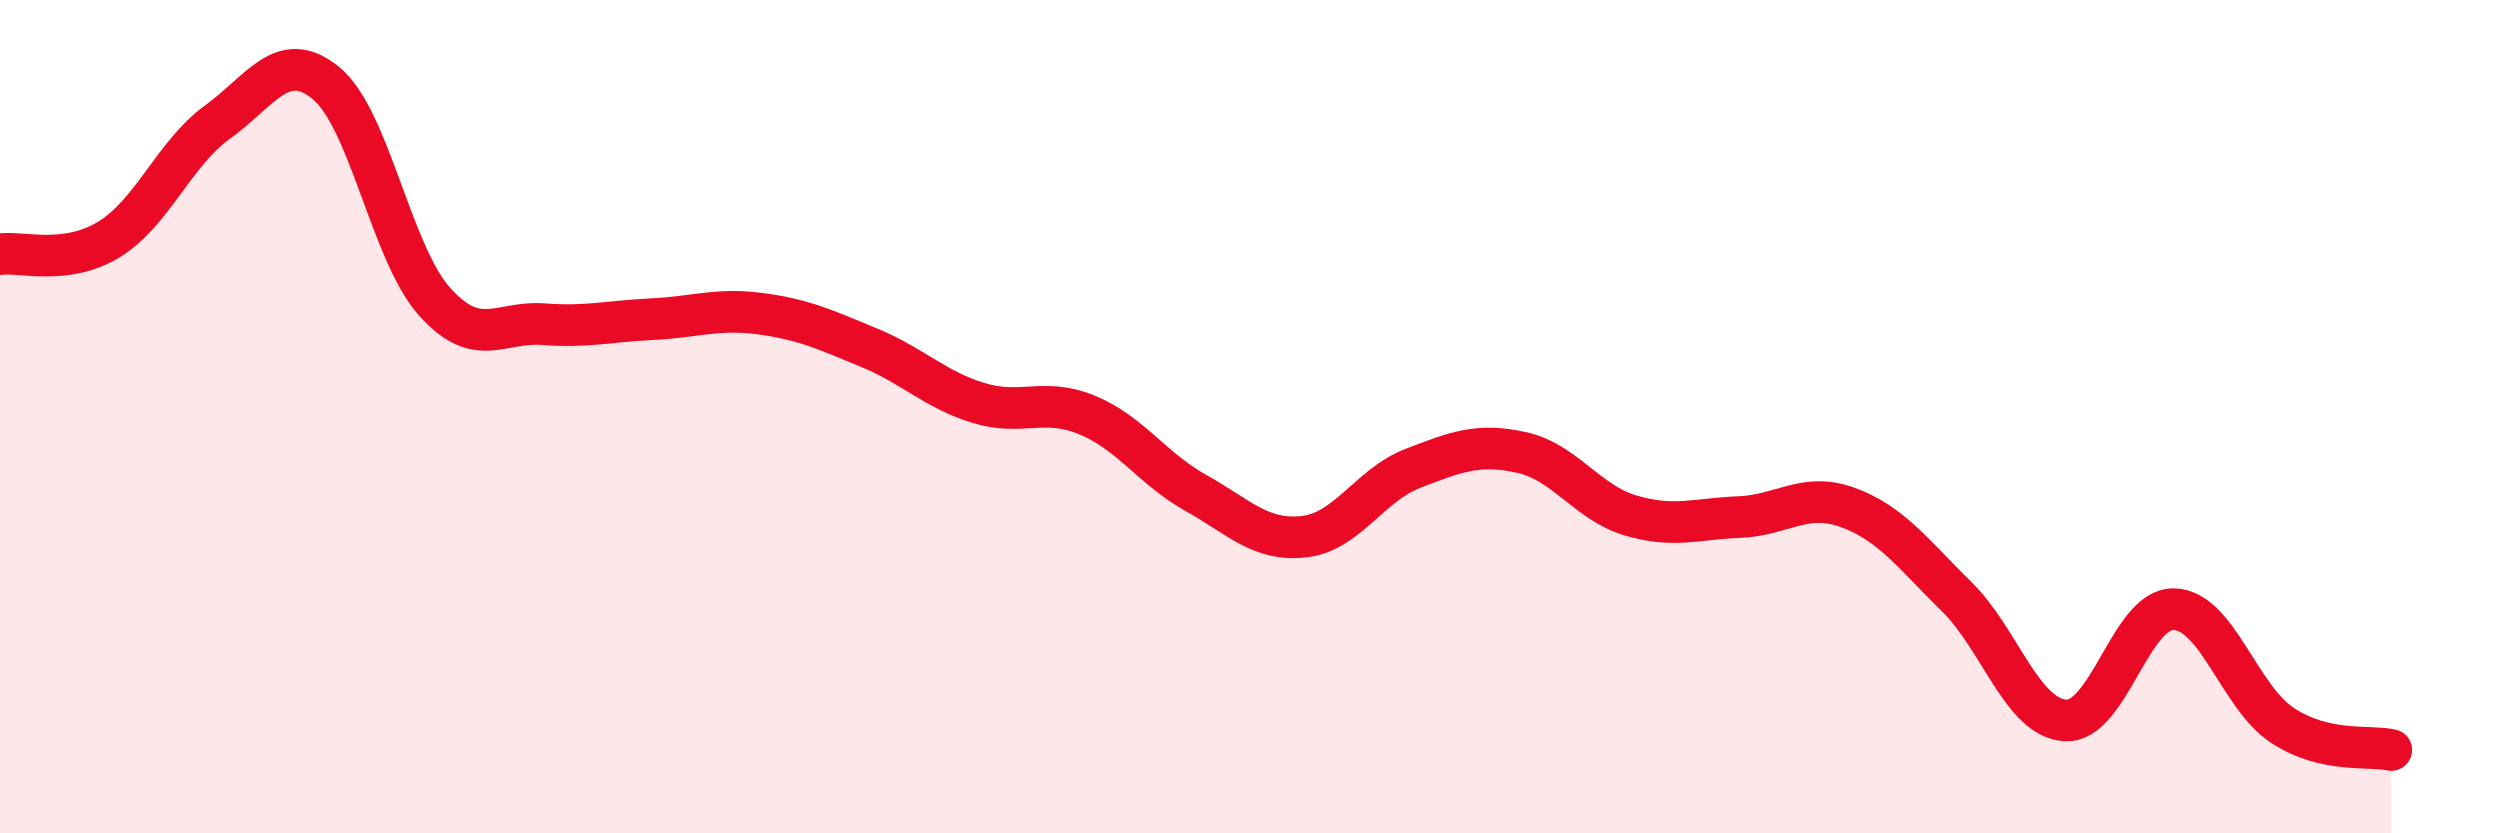 
    <svg width="60" height="20" viewBox="0 0 60 20" xmlns="http://www.w3.org/2000/svg">
      <path
        d="M 0,6.1 C 0.52,6.03 1.57,6.38 2.61,5.75 C 3.65,5.12 4.18,3.68 5.22,2.93 C 6.26,2.18 6.79,1.14 7.83,2 C 8.87,2.86 9.39,6.08 10.43,7.24 C 11.47,8.4 12,7.7 13.04,7.78 C 14.08,7.86 14.61,7.71 15.65,7.66 C 16.69,7.61 17.22,7.39 18.26,7.53 C 19.3,7.67 19.83,7.92 20.87,8.35 C 21.91,8.78 22.44,9.35 23.48,9.67 C 24.52,9.99 25.05,9.53 26.09,9.96 C 27.13,10.39 27.66,11.25 28.7,11.83 C 29.74,12.41 30.26,13 31.3,12.88 C 32.34,12.76 32.87,11.64 33.91,11.24 C 34.95,10.84 35.48,10.63 36.52,10.86 C 37.56,11.09 38.09,12.06 39.13,12.37 C 40.17,12.68 40.7,12.45 41.74,12.41 C 42.78,12.37 43.31,11.8 44.35,12.18 C 45.39,12.56 45.92,13.3 46.96,14.32 C 48,15.34 48.53,17.23 49.57,17.29 C 50.61,17.35 51.13,14.6 52.17,14.62 C 53.21,14.64 53.74,16.73 54.78,17.41 C 55.82,18.09 56.87,17.88 57.39,18L57.39 20L0 20Z"
        fill="#EB0A25"
        opacity="0.1"
        stroke-linecap="round"
        stroke-linejoin="round"
      />
      <path
        d="M 0,6.1 C 0.52,6.03 1.57,6.38 2.61,5.75 C 3.65,5.12 4.18,3.68 5.22,2.93 C 6.26,2.18 6.79,1.14 7.83,2 C 8.87,2.86 9.39,6.08 10.43,7.24 C 11.47,8.4 12,7.7 13.04,7.78 C 14.08,7.86 14.61,7.71 15.65,7.66 C 16.69,7.61 17.22,7.39 18.26,7.53 C 19.3,7.67 19.83,7.92 20.87,8.35 C 21.91,8.78 22.44,9.35 23.48,9.67 C 24.52,9.99 25.05,9.53 26.09,9.96 C 27.13,10.39 27.66,11.25 28.7,11.83 C 29.74,12.41 30.26,13 31.3,12.88 C 32.34,12.76 32.87,11.64 33.91,11.24 C 34.95,10.84 35.48,10.63 36.52,10.86 C 37.56,11.09 38.09,12.06 39.13,12.37 C 40.17,12.68 40.7,12.45 41.74,12.41 C 42.78,12.37 43.31,11.8 44.35,12.18 C 45.39,12.56 45.92,13.3 46.96,14.32 C 48,15.34 48.53,17.23 49.57,17.29 C 50.61,17.35 51.13,14.6 52.17,14.62 C 53.21,14.64 53.74,16.73 54.78,17.41 C 55.82,18.09 56.87,17.88 57.39,18"
        stroke="#EB0A25"
        stroke-width="1"
        fill="none"
        stroke-linecap="round"
        stroke-linejoin="round"
      />
    </svg>
  